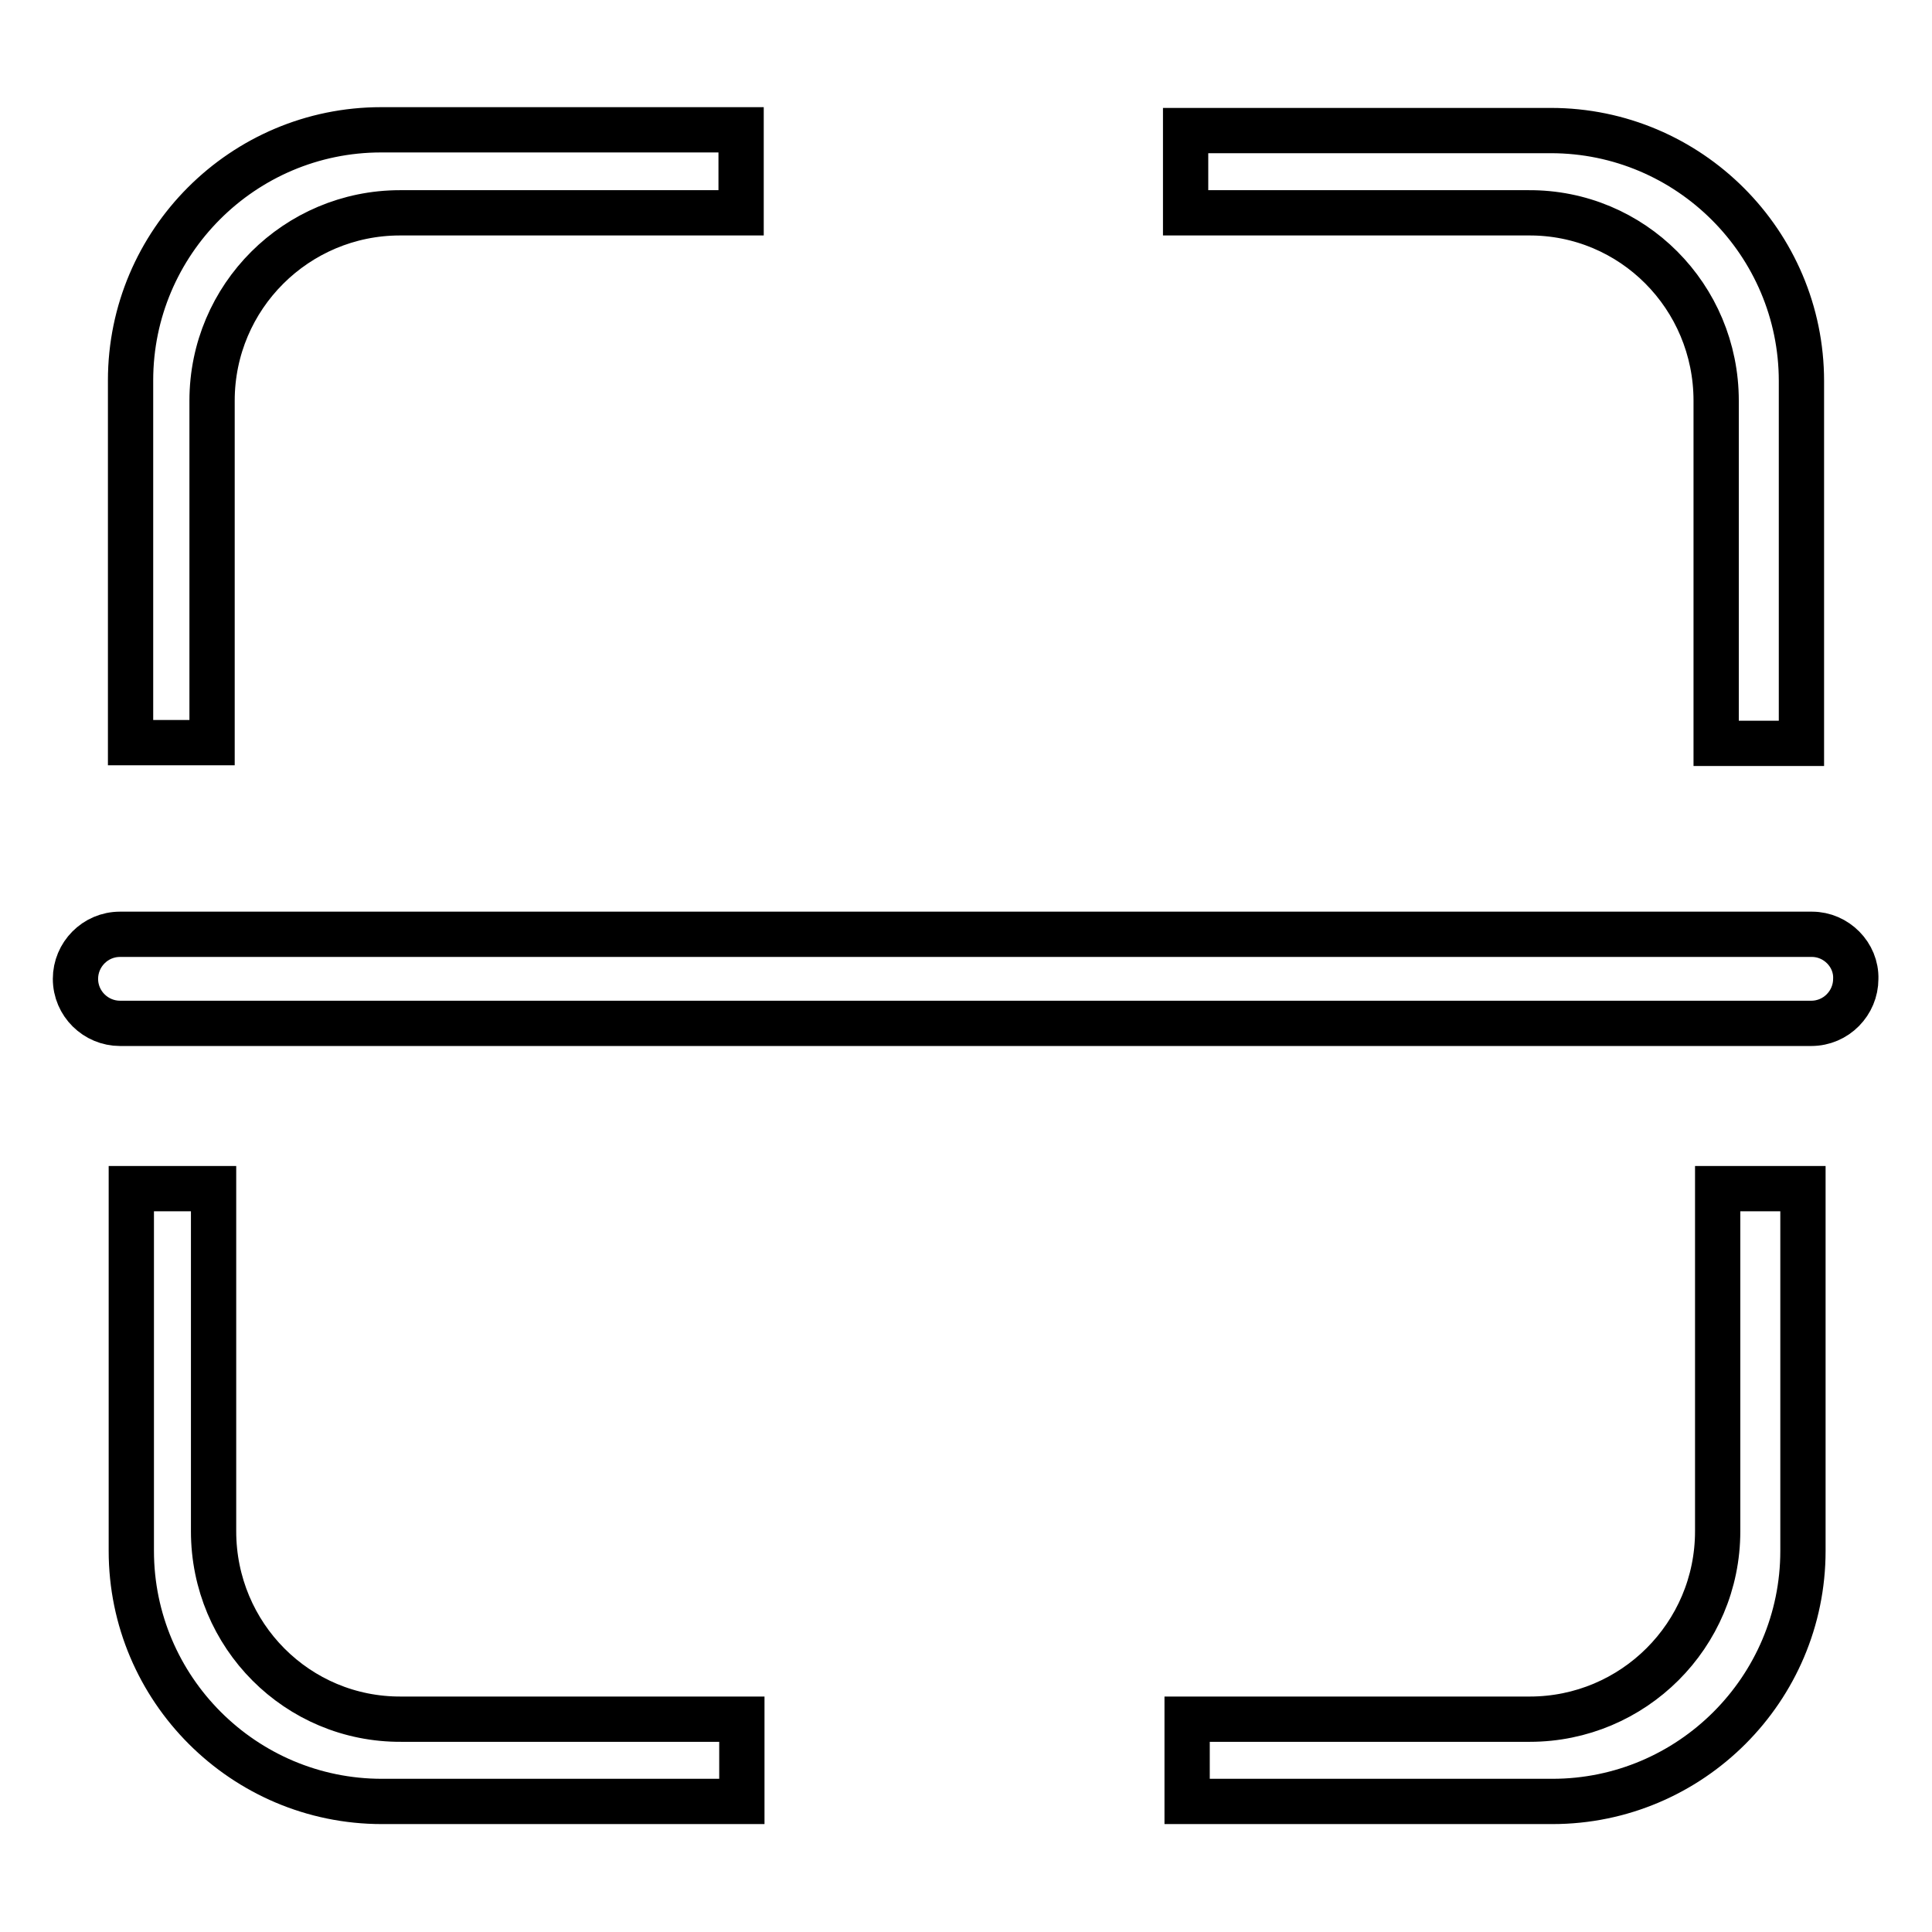 <?xml version="1.0" encoding="utf-8"?>
<!-- Svg Vector Icons : http://www.onlinewebfonts.com/icon -->
<!DOCTYPE svg PUBLIC "-//W3C//DTD SVG 1.1//EN" "http://www.w3.org/Graphics/SVG/1.1/DTD/svg11.dtd">
<svg version="1.1" xmlns="http://www.w3.org/2000/svg" xmlns:xlink="http://www.w3.org/1999/xlink" x="0px" y="0px" viewBox="0 0 256 256" enable-background="new 0 0 256 256" xml:space="preserve">
<g> <path stroke-width="6" fill-opacity="0" stroke="#000000"  d="M28.1,53.1c0-13.8,11.2-24.9,24.9-24.9h45.2V17.2H50.5c-18.3,0-33.2,14.9-33.2,33.2v48h10.8L28.1,53.1 L28.1,53.1z M227.4,53.1v45.4h11.3v-48c0-18.3-14.9-33.2-33.2-33.2h-48.4v10.9h45.4C216.3,28.1,227.4,39.3,227.4,53.1L227.4,53.1z  M28.3,202.9v-45.4H17.4v48c0,18.3,14.9,33.2,33.2,33.2h47.7v-10.9H53.2C39.4,227.9,28.3,216.7,28.3,202.9L28.3,202.9z  M227.6,202.9c0,13.8-11.2,24.9-24.9,24.9h-45.4v10.9h48.4c18.3,0,33.2-14.9,33.2-33.2v-48h-11.3V202.9L227.6,202.9z M240.1,123.8 H15.9c-3.3,0-5.9,2.7-5.9,5.9c0,3.3,2.7,5.9,5.9,5.9h224.1c3.3,0,5.9-2.7,5.9-5.9C246,126.5,243.3,123.8,240.1,123.8L240.1,123.8z" /></g>
</svg>